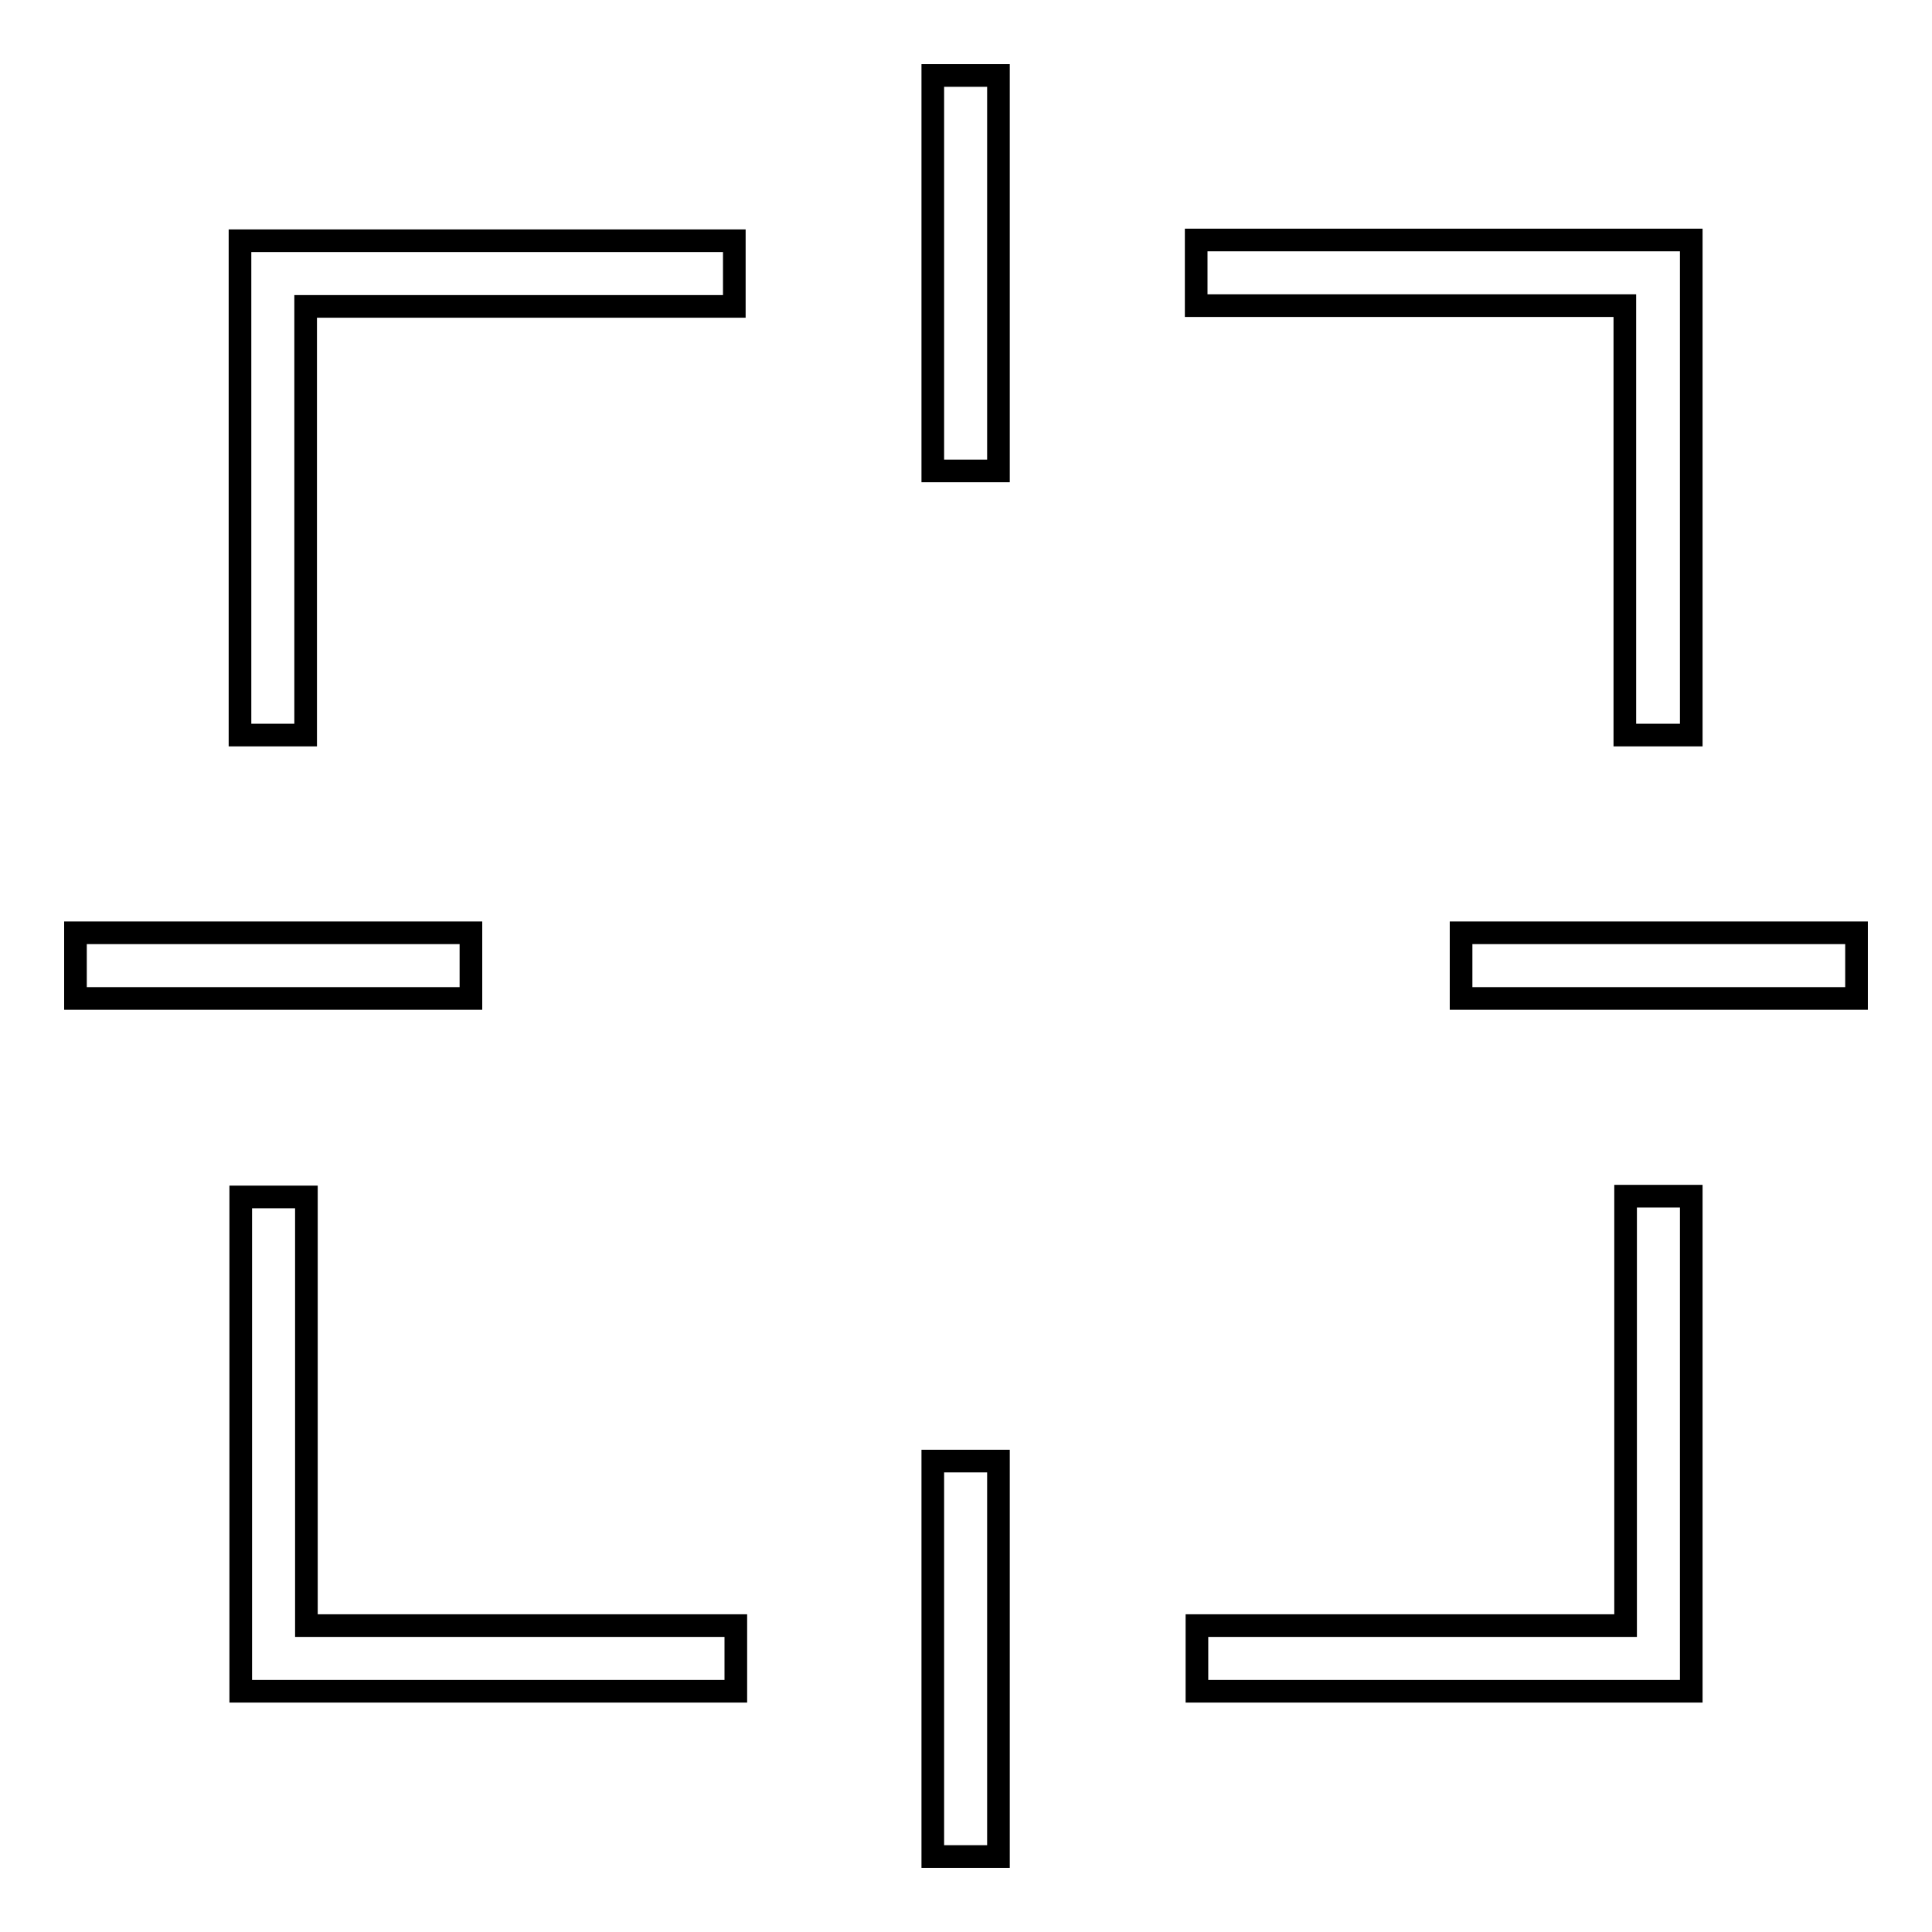 <?xml version="1.0" encoding="utf-8"?>
<!-- Svg Vector Icons : http://www.onlinewebfonts.com/icon -->
<!DOCTYPE svg PUBLIC "-//W3C//DTD SVG 1.1//EN" "http://www.w3.org/Graphics/SVG/1.1/DTD/svg11.dtd">
<svg version="1.1" xmlns="http://www.w3.org/2000/svg" xmlns:xlink="http://www.w3.org/1999/xlink" x="0px" y="0px" viewBox="0 0 256 256" enable-background="new 0 0 256 256" xml:space="preserve">
<g><g><g><g id="Rectangle_30_copy_2"><g><path stroke-width="3" fill-opacity="0" stroke="#000000"  d="M31.8,97.4h8.7V40.6h56.8v-8.7H31.8V97.4z M40.6,158.6h-8.7v65.5h65.6v-8.7H40.6V158.6z M215.4,97.4h8.7V31.8h-65.6v8.7h56.8V97.4z M62.4,123.6H10v8.7h52.4V123.6z M123.6,246h8.7v-52.4h-8.7V246z M215.4,215.4h-56.8v8.7h65.5v-65.6h-8.7V215.4z M123.6,62.4h8.7V10h-8.7V62.4z M193.6,123.6v8.7H246v-8.7H193.6L193.6,123.6z"/></g></g></g><g></g><g></g><g></g><g></g><g></g><g></g><g></g><g></g><g></g><g></g><g></g><g></g><g></g><g></g><g></g></g></g>
</svg>